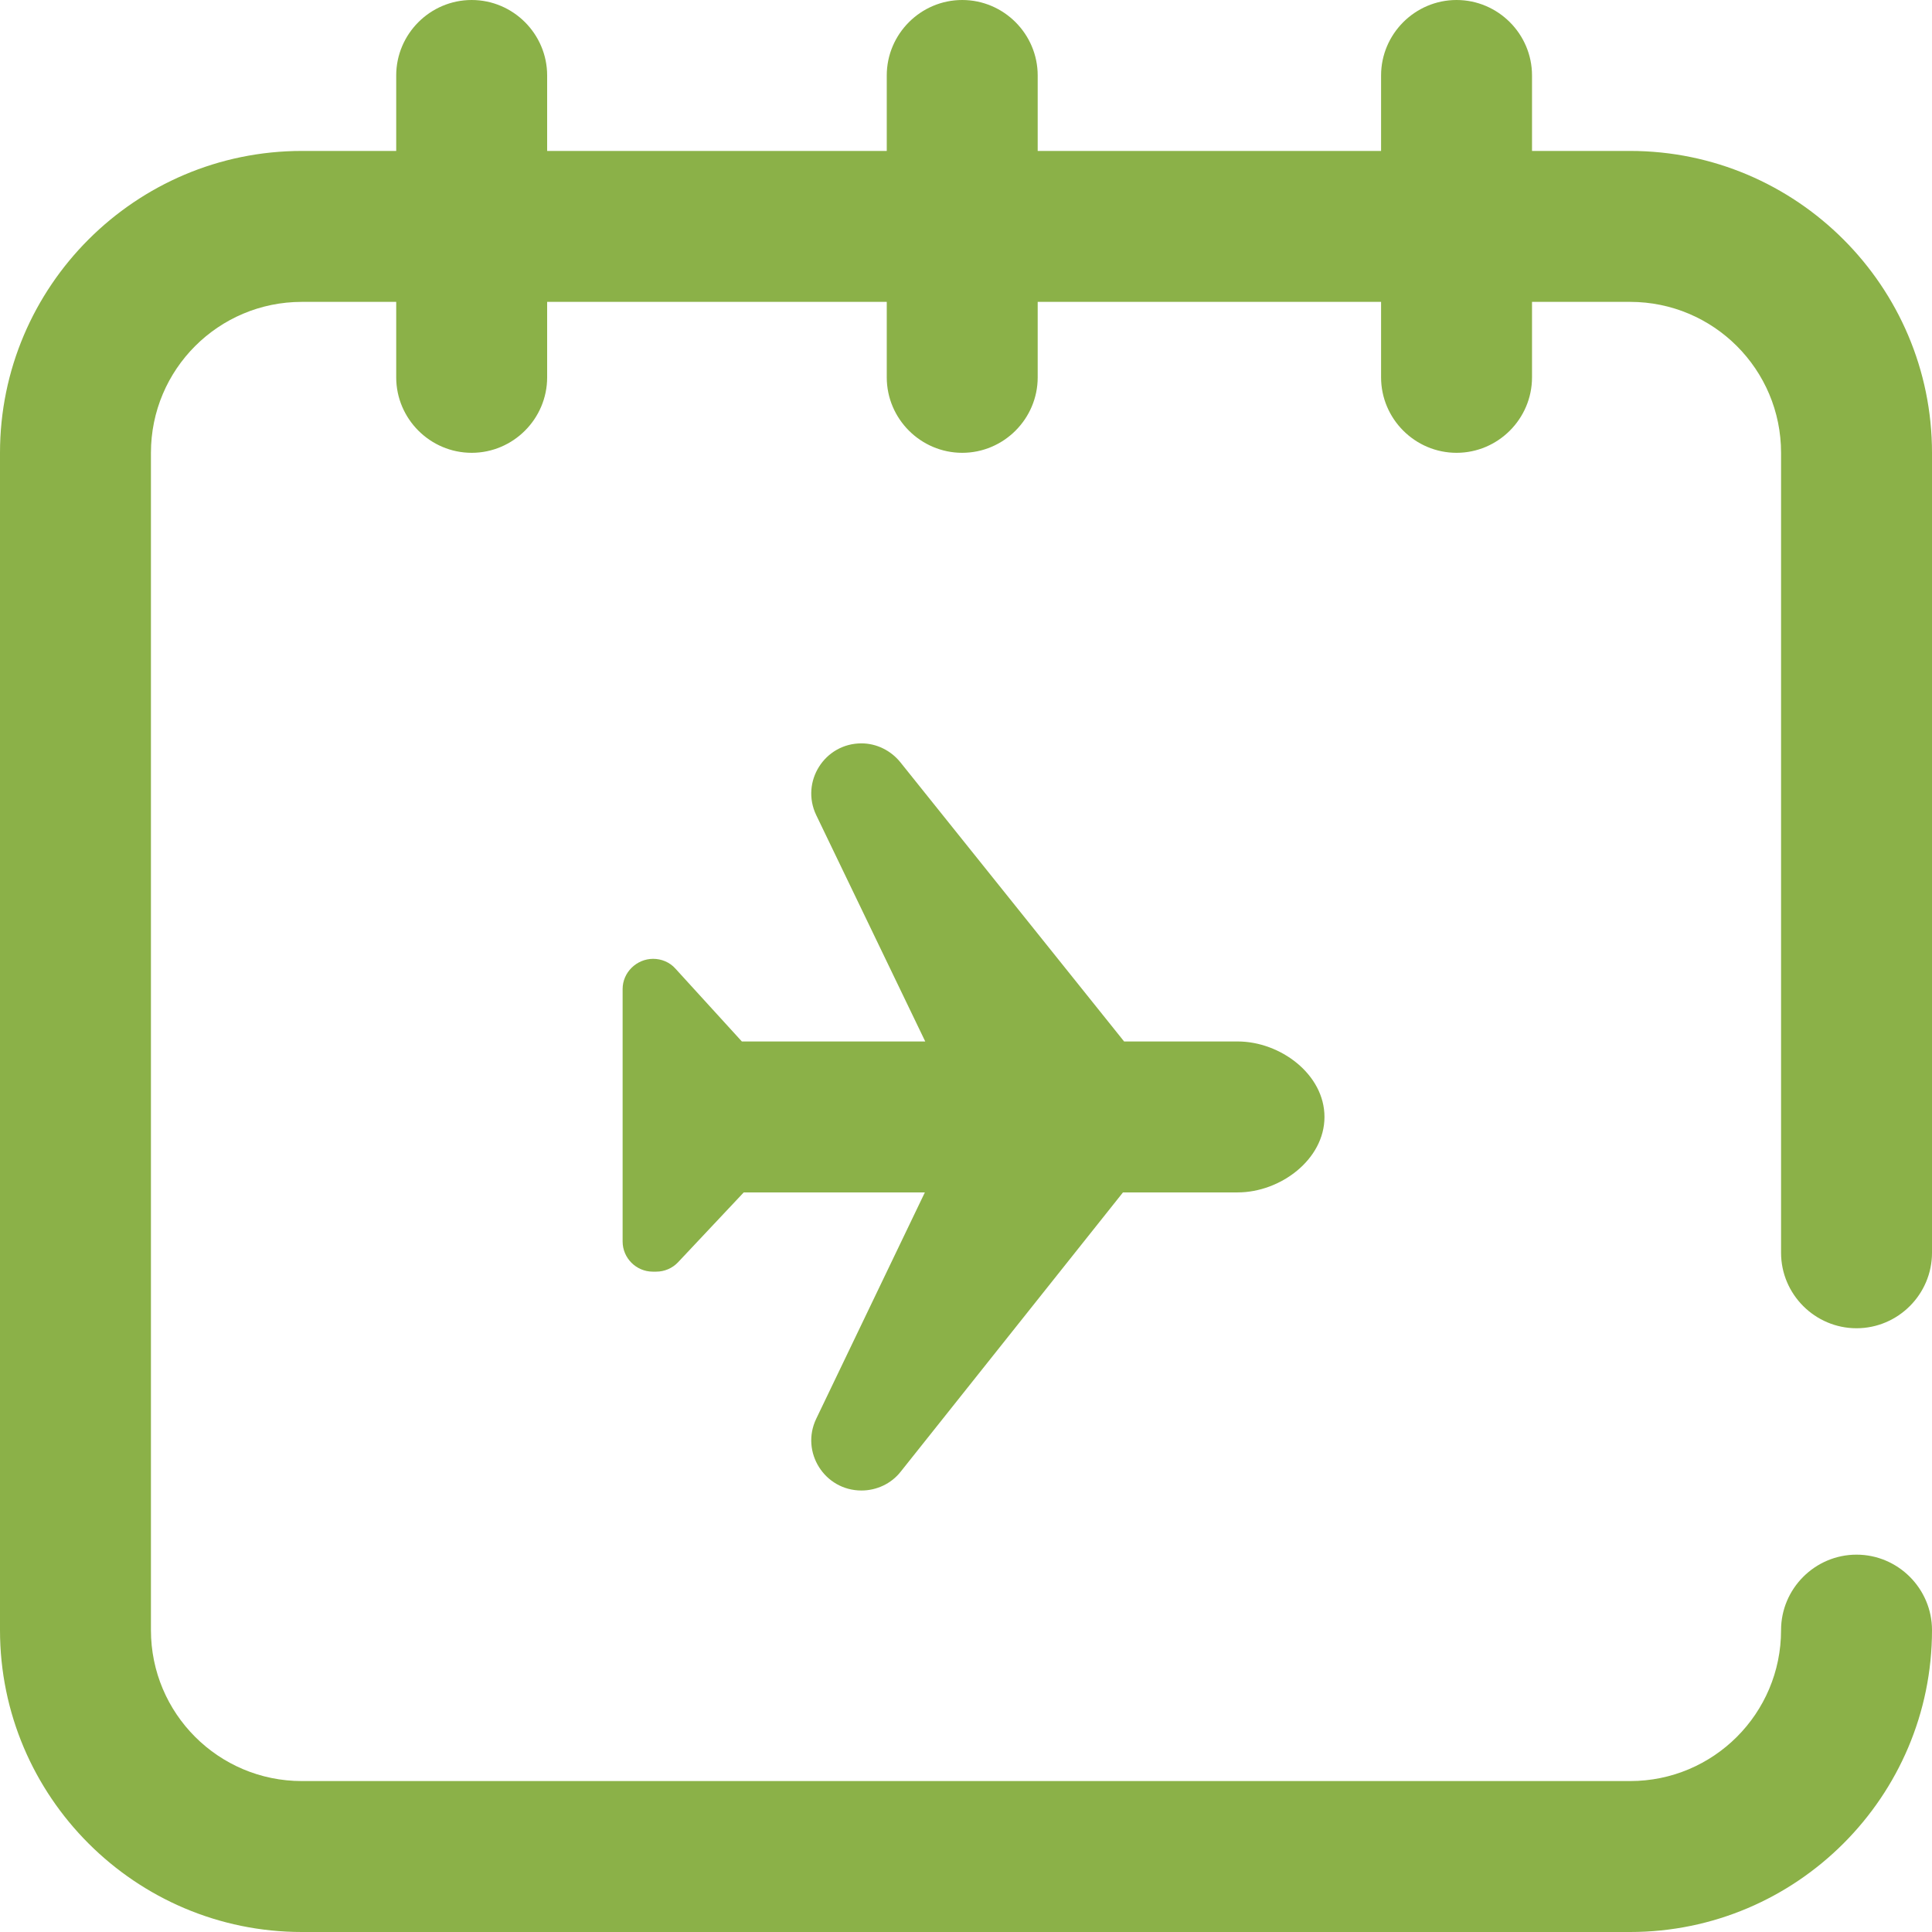 <?xml version="1.0" encoding="UTF-8"?> <!-- Generator: Adobe Illustrator 24.0.1, SVG Export Plug-In . SVG Version: 6.00 Build 0) --> <svg xmlns="http://www.w3.org/2000/svg" xmlns:xlink="http://www.w3.org/1999/xlink" version="1.1" id="Capa_1" x="0px" y="0px" viewBox="0 0 512 512" style="enable-background:new 0 0 512 512;" xml:space="preserve"> <style type="text/css"> .st0{fill:#8BB148;} </style> <path class="st0" d="M472,332V120c0-22.1-17.9-40-40-40h-26v20c0,11-9,20-20,20s-20-9-20-20V80h-91v20c0,11-9,20-20,20s-20-9-20-20 V80h-90v20c0,11-9,20-20,20s-20-9-20-20V80H80c-22.1,0-40,17.9-40,40v312c0,22.1,17.9,40,40,40h352c22.1,0,40-17.9,40-40 c0-11,9-20,20-20s20,9,20,20c0,44.1-35.9,80-80,80H80c-44.1,0-80-35.9-80-80V120c0-44.1,35.9-80,80-80h25V20c0-11,9-20,20-20 s20,9,20,20v20h90V20c0-11,9-20,20-20c11,0,20,9,20,20v20h91V20c0-11,9-20,20-20s20,9,20,20v20h26c44.1,0,80,35.9,80,80v212 c0,11-9,20-20,20S472,343,472,332z M228.3,395L228.3,395c4,0,7.9-1.8,10.4-5l58.9-74H328c11.3,0,23-8.7,23-20s-11.7-20-23-20h-30.1 l-59.3-74c-2.5-3.1-6.3-5-10.3-5c-9.8,0-16.2,10.2-12,19l28.9,60h-48.6L179,256.7c-1.5-1.7-3.7-2.6-5.9-2.6c-4.4,0-8.1,3.6-8.1,8 V329c0,4.4,3.6,8,8,8h0.9c2.2,0,4.3-0.9,5.8-2.5l17.4-18.5h48l-28.8,60C212.1,384.8,218.5,395,228.3,395L228.3,395z"></path> </svg> 